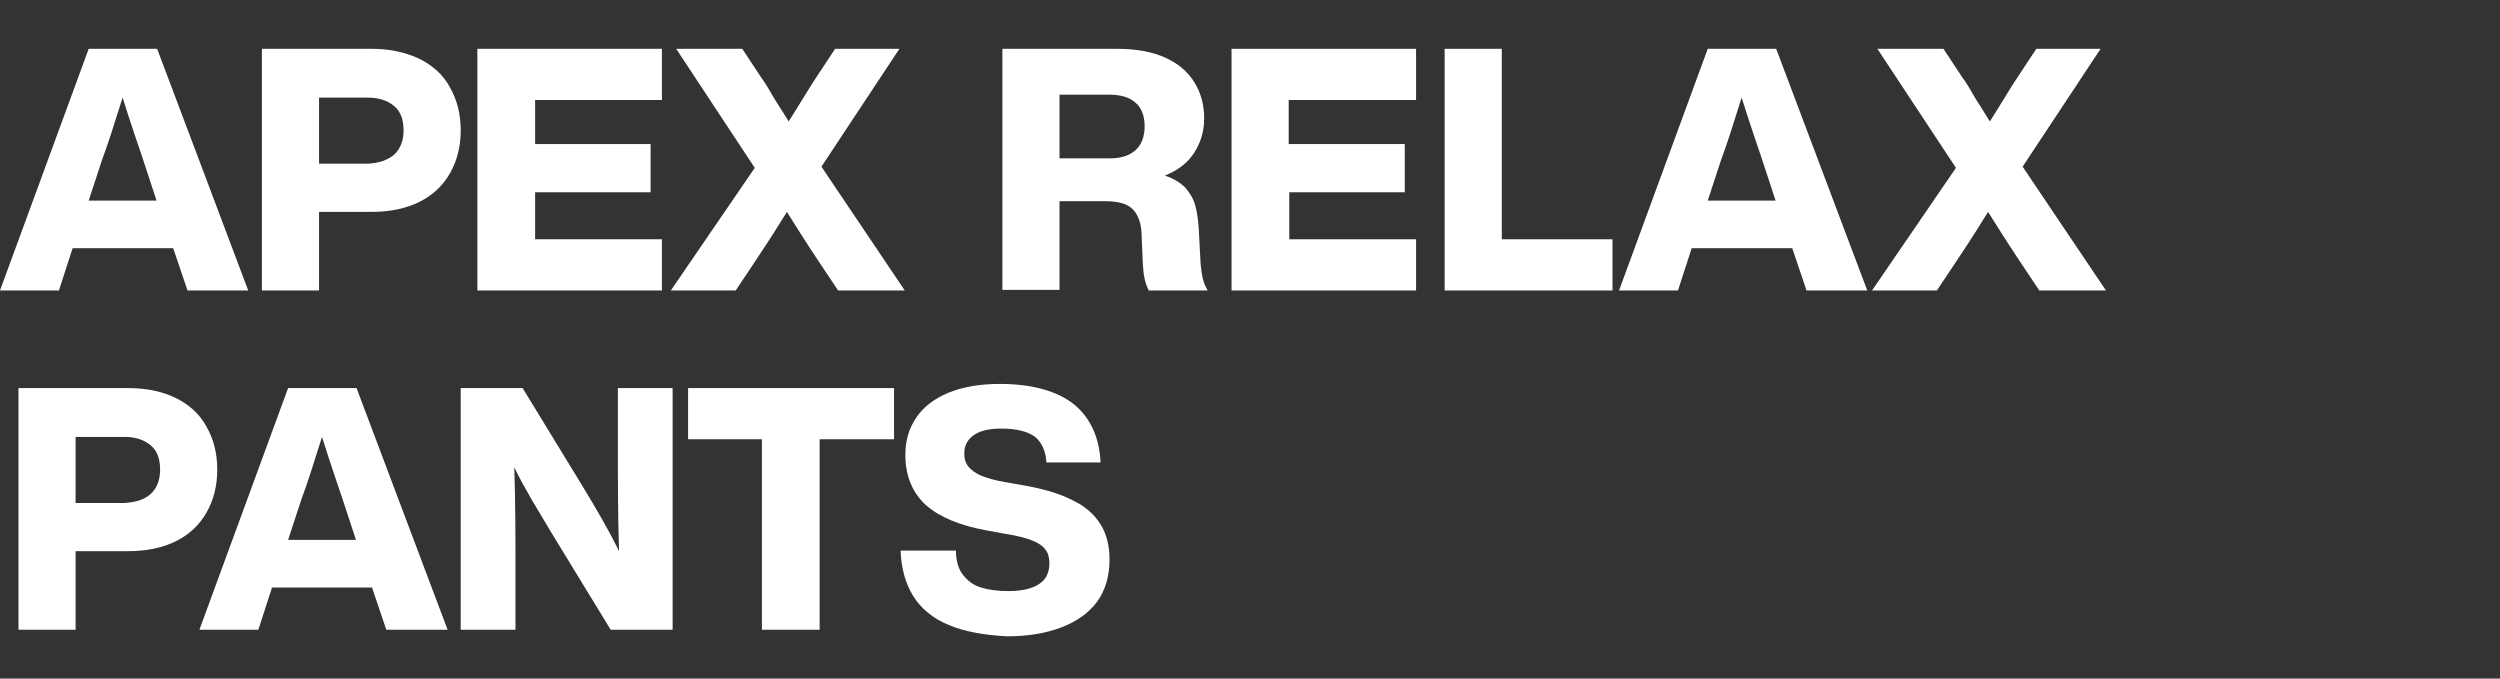 <?xml version="1.0" encoding="utf-8"?>
<!-- Generator: Adobe Illustrator 24.1.2, SVG Export Plug-In . SVG Version: 6.00 Build 0)  -->
<svg version="1.1" id="レイヤー_1" xmlns="http://www.w3.org/2000/svg" xmlns:xlink="http://www.w3.org/1999/xlink" x="0px"
	 y="0px" viewBox="0 0 420 114" style="enable-background:new 0 0 420 114;" xml:space="preserve">
<rect x="0" y="0" width="420" height="114" fill="#333333" stroke="none"/>
<style type="text/css">
	.st0{fill:none;}
	.st1{fill:#FFFFFF;}
</style>
<rect class="st0" width="420" height="114"/>
<g>
	<g>
		<g>
			<path class="st1" d="M29.1,41.7H12.2l-2.3,7.1H0L14.9,8.2h11.5l15.3,40.6H31.5L29.1,41.7z M26.3,33.7l-2.3-7
				c-0.7-2.1-1.9-5.5-3.4-10.3c-1.5,4.8-2.6,8.2-3.4,10.3l-2.3,7H26.3z"/>
			<path class="st1" d="M70.5,9.9c2.2,1.1,4,2.7,5.1,4.8c1.2,2.1,1.8,4.5,1.8,7.2s-0.6,5.1-1.8,7.2c-1.2,2.1-2.9,3.7-5.1,4.8
				c-2.2,1.1-4.9,1.7-8.1,1.7h-8.8v13.2h-9.6V8.2h18.5C65.5,8.2,68.2,8.8,70.5,9.9z M66.2,26c1-0.9,1.6-2.3,1.6-4.1
				c0-1.8-0.5-3.2-1.6-4.1c-1.1-0.9-2.5-1.4-4.4-1.4h-8.2v11.1h8.2C63.7,27.4,65.1,26.9,66.2,26z"/>
			<path class="st1" d="M89.9,16.8v7.4h19.4v8.1H89.9v7.9h21.3v8.6h-31V8.2h31v8.6H89.9z"/>
			<path class="st1" d="M152,48.8h-11.2l-3.4-5.1c-2-3-3.7-5.7-5.2-8.1c-1.1,1.8-2.8,4.5-5.2,8.1l-3.4,5.1h-10.9l14.1-20.6l-13.2-20
				h11.1l3.1,4.7c0.8,1.1,1.4,2.1,1.9,3c0.5,0.9,1,1.6,1.3,2.1l1.5,2.4c2.1-3.3,3.6-5.9,4.7-7.5l3.1-4.7h10.8L138,28L152,48.8z"/>
			<path class="st1" d="M202.1,46.9c0.2,0.8,0.5,1.4,0.8,1.9H193c-0.6-1.1-0.9-2.5-1-4.4l-0.2-4.6c0-1.6-0.3-2.8-0.8-3.7
				c-0.5-0.9-1.1-1.4-2-1.8c-0.8-0.3-1.9-0.5-3.2-0.5H178v14.9h-9.6V8.2h19.2c3.3,0,6,0.5,8.2,1.5c2.2,1,3.8,2.4,4.9,4.2
				c1.1,1.8,1.6,3.8,1.6,6c0,2.2-0.6,4.1-1.7,5.8c-1.1,1.7-2.7,2.9-4.9,3.8c1.5,0.5,2.6,1.2,3.4,2c0.8,0.9,1.4,1.9,1.7,3
				c0.3,1.1,0.5,2.5,0.6,4.1l0.3,5.7C201.8,45.3,201.9,46.1,202.1,46.9z M186.5,26.6c1.9,0,3.3-0.5,4.3-1.4c1-0.9,1.5-2.3,1.5-4
				c0-1.7-0.5-3.1-1.6-4c-1-0.9-2.5-1.3-4.5-1.3H178v10.7H186.5z"/>
			<path class="st1" d="M216.5,16.8v7.4H236v8.1h-19.4v7.9h21.3v8.6h-31V8.2h31v8.6H216.5z"/>
			<path class="st1" d="M270.9,40.2v8.6h-28.2V8.2h9.6v32H270.9z"/>
			<path class="st1" d="M301.1,41.7h-16.9l-2.3,7.1H272l14.9-40.6h11.5l15.3,40.6h-10.2L301.1,41.7z M298.3,33.7l-2.3-7
				c-0.7-2.1-1.9-5.5-3.4-10.3c-1.5,4.8-2.6,8.2-3.4,10.3l-2.3,7H298.3z"/>
			<path class="st1" d="M353.8,48.8h-11.2l-3.4-5.1c-2-3-3.7-5.7-5.2-8.1c-1.1,1.8-2.8,4.5-5.2,8.1l-3.4,5.1h-10.9l14.1-20.6
				l-13.2-20h11.1l3.1,4.7c0.8,1.1,1.4,2.1,1.9,3c0.5,0.9,1,1.6,1.3,2.1l1.5,2.4c2.1-3.3,3.6-5.9,4.7-7.5l3.1-4.7h10.8L339.8,28
				L353.8,48.8z"/>
			<path class="st1" d="M29.6,66.9c2.2,1.1,4,2.7,5.1,4.8c1.2,2.1,1.8,4.5,1.8,7.2s-0.6,5.1-1.8,7.2c-1.2,2.1-2.9,3.7-5.1,4.8
				c-2.2,1.1-4.9,1.7-8.1,1.7h-8.8v13.2H3.1V65.2h18.5C24.7,65.2,27.4,65.8,29.6,66.9z M25.3,83c1-0.9,1.6-2.3,1.6-4.1
				c0-1.8-0.5-3.2-1.6-4.1c-1.1-0.9-2.5-1.4-4.4-1.4h-8.2v11.1h8.2C22.8,84.4,24.3,83.9,25.3,83z"/>
			<path class="st1" d="M62.5,98.7H45.7l-2.3,7.1h-9.9l14.9-40.6h11.5l15.3,40.6H64.9L62.5,98.7z M59.8,90.7l-2.3-7
				c-0.7-2.1-1.9-5.5-3.4-10.3c-1.5,4.8-2.6,8.2-3.4,10.3l-2.3,7H59.8z"/>
			<path class="st1" d="M113,65.2v40.6h-10.4l-9.9-16.2c-1.1-1.9-2.3-3.8-3.4-5.7c-1.1-1.9-2.1-3.7-2.9-5.4
				c0.2,5.9,0.2,12.1,0.2,18.8v8.5h-9.2V65.2h10.4l9.9,16.2c2.8,4.6,4.9,8.3,6.3,11.2c-0.2-5.9-0.2-12.2-0.2-18.9v-8.5H113z"/>
			<path class="st1" d="M150.2,73.8h-12.5v32H128v-32h-12.4v-8.6h34.6V73.8z"/>
			<path class="st1" d="M159.4,105c-2.7-1.1-4.7-2.8-6-4.9c-1.3-2.1-2-4.7-2.1-7.6h9.3c0,1.7,0.4,3.1,1.2,4.1s1.7,1.7,3,2.1
				s2.8,0.6,4.6,0.6c2.3,0,4-0.4,5.2-1.2s1.7-2,1.7-3.5c0-0.9-0.2-1.7-0.7-2.3c-0.4-0.6-1.2-1.1-2.2-1.5c-1-0.4-2.5-0.8-4.4-1.1
				l-3.3-0.6c-4.4-0.8-7.8-2.2-10.1-4.2c-2.3-2.1-3.5-4.9-3.5-8.5c0-2.4,0.6-4.4,1.8-6.2s3-3.2,5.4-4.2c2.4-1,5.3-1.5,8.7-1.5
				c5.4,0,9.6,1.2,12.4,3.4c2.8,2.3,4.3,5.6,4.5,9.8h-9.1c-0.1-1.9-0.8-3.4-1.9-4.3c-1.2-0.9-3.1-1.4-5.7-1.4
				c-2.1,0-3.6,0.4-4.6,1.1c-1,0.7-1.6,1.7-1.6,3c0,1,0.2,1.7,0.7,2.3c0.5,0.6,1.2,1.1,2.1,1.5c1,0.4,2.3,0.8,4.1,1.1l3.4,0.6
				c3.3,0.6,5.9,1.4,8,2.5c2.1,1,3.6,2.4,4.6,4c1,1.6,1.5,3.6,1.5,5.9c0,2.8-0.7,5.2-2.1,7.1c-1.4,1.9-3.4,3.3-6,4.3
				c-2.6,1-5.6,1.5-9.1,1.5C165.3,106.7,162,106.1,159.4,105z"/>
		</g>
	</g>
</g>
</svg>
